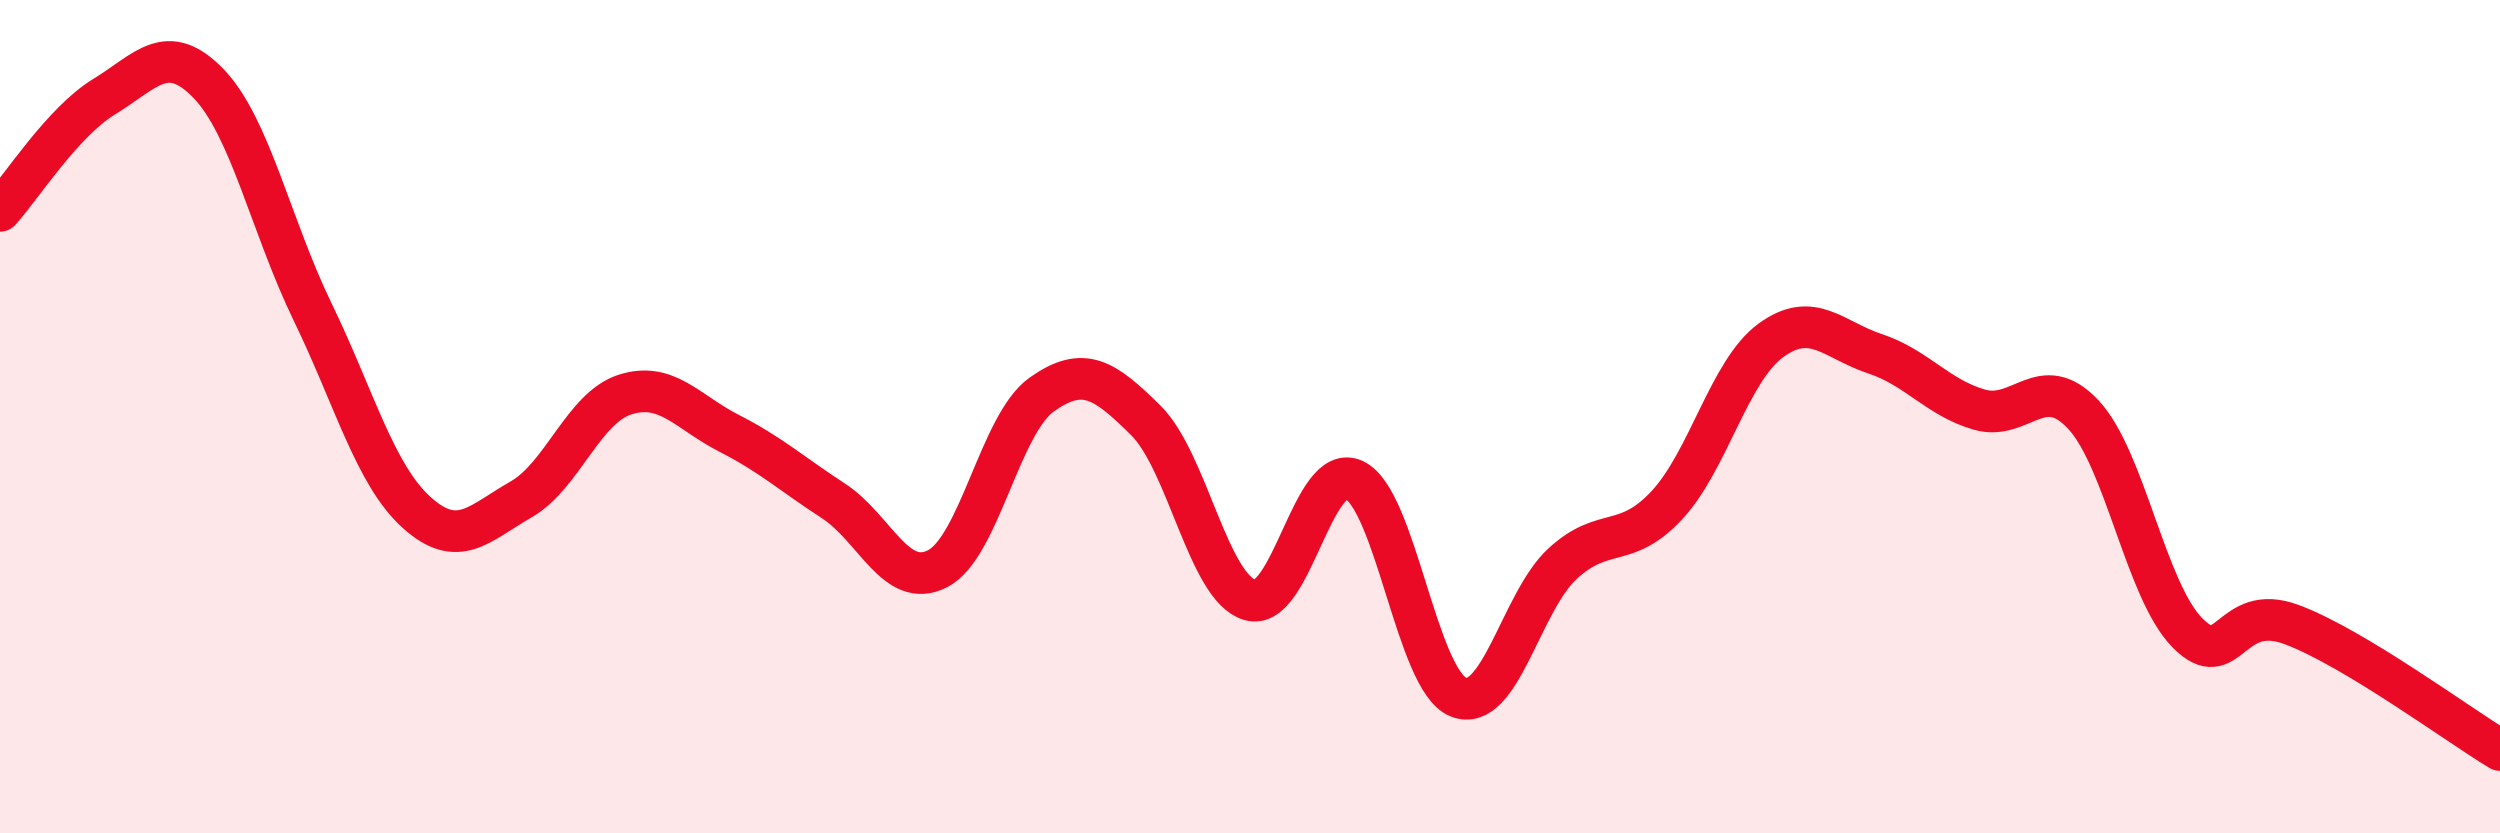 
    <svg width="60" height="20" viewBox="0 0 60 20" xmlns="http://www.w3.org/2000/svg">
      <path
        d="M 0,5.06 C 0.5,4.51 1.5,2.93 2.5,2.32 C 3.5,1.71 4,0.97 5,2 C 6,3.03 6.5,5.42 7.5,7.48 C 8.5,9.54 9,11.4 10,12.3 C 11,13.2 11.5,12.56 12.5,11.99 C 13.5,11.42 14,9.79 15,9.47 C 16,9.15 16.5,9.89 17.5,10.4 C 18.5,10.91 19,11.37 20,12.02 C 21,12.67 21.5,14.16 22.5,13.65 C 23.5,13.14 24,10.18 25,9.47 C 26,8.76 26.5,9.1 27.5,10.09 C 28.5,11.08 29,14.11 30,14.4 C 31,14.69 31.5,11.05 32.5,11.52 C 33.5,11.99 34,16.33 35,16.73 C 36,17.13 36.5,14.45 37.5,13.53 C 38.5,12.61 39,13.2 40,12.13 C 41,11.06 41.5,8.9 42.5,8.17 C 43.5,7.44 44,8.16 45,8.49 C 46,8.82 46.5,9.54 47.5,9.83 C 48.5,10.12 49,8.88 50,9.95 C 51,11.02 51.5,14.18 52.5,15.19 C 53.5,16.2 53.5,14.43 55,14.99 C 56.5,15.55 59,17.4 60,18L60 20L0 20Z"
        fill="#EB0A25"
        opacity="0.1"
        stroke-linecap="round"
        stroke-linejoin="round"
      />
      <path
        d="M 0,5.06 C 0.5,4.51 1.5,2.93 2.5,2.32 C 3.5,1.71 4,0.97 5,2 C 6,3.03 6.5,5.42 7.5,7.48 C 8.5,9.54 9,11.4 10,12.3 C 11,13.2 11.5,12.56 12.5,11.99 C 13.5,11.42 14,9.79 15,9.47 C 16,9.15 16.5,9.89 17.5,10.4 C 18.5,10.91 19,11.37 20,12.02 C 21,12.67 21.5,14.16 22.5,13.65 C 23.5,13.14 24,10.18 25,9.47 C 26,8.76 26.5,9.1 27.5,10.09 C 28.5,11.08 29,14.11 30,14.4 C 31,14.69 31.5,11.05 32.5,11.52 C 33.5,11.99 34,16.33 35,16.73 C 36,17.13 36.5,14.45 37.5,13.53 C 38.5,12.61 39,13.2 40,12.13 C 41,11.06 41.5,8.9 42.5,8.17 C 43.5,7.44 44,8.16 45,8.49 C 46,8.82 46.5,9.54 47.5,9.83 C 48.5,10.12 49,8.88 50,9.95 C 51,11.02 51.5,14.18 52.5,15.19 C 53.5,16.2 53.5,14.43 55,14.99 C 56.5,15.55 59,17.4 60,18"
        stroke="#EB0A25"
        stroke-width="1"
        fill="none"
        stroke-linecap="round"
        stroke-linejoin="round"
      />
    </svg>
  